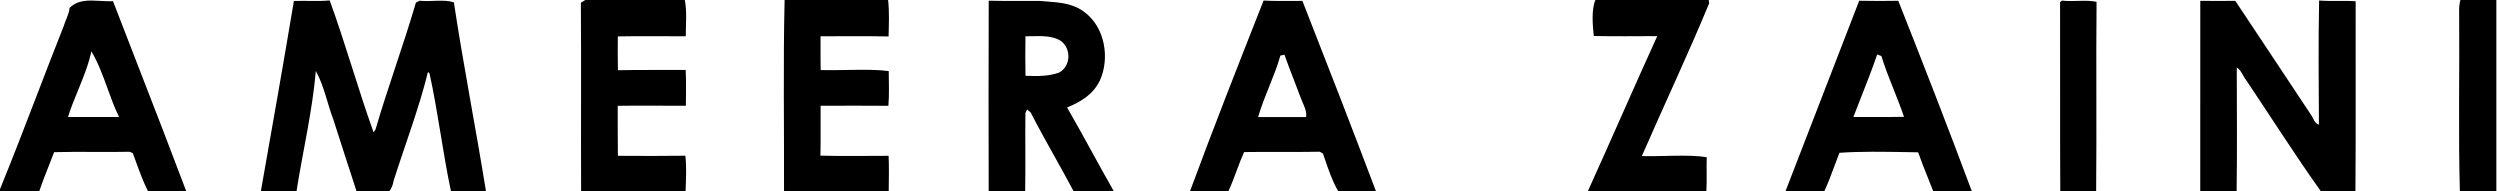 <svg xmlns="http://www.w3.org/2000/svg" fill="none" viewBox="0 0 209 16" height="16" width="209">
<path fill="black" d="M48.932 0H57.252C57.437 0.974 57.332 2.042 57.329 3.033C55.437 3.037 53.541 3.005 51.649 3.043C51.642 3.983 51.635 4.932 51.659 5.871C53.544 5.83 55.433 5.861 57.322 5.847C57.374 6.842 57.346 7.843 57.339 8.842C55.447 8.845 53.534 8.817 51.642 8.845C51.649 10.24 51.631 11.635 51.656 13.026C53.534 13.043 55.416 13.04 57.297 13.019C57.405 13.986 57.353 15.026 57.311 16H48.581C48.557 10.741 48.598 5.485 48.56 0.226L48.932 0Z"></path>
<path fill="black" d="M65.593 0H74.247C74.355 1.002 74.309 2.042 74.285 3.047C72.393 3.012 70.494 3.026 68.598 3.033C68.612 3.972 68.581 4.915 68.612 5.854C70.261 5.913 72.793 5.725 74.299 5.944C74.296 6.904 74.355 7.896 74.268 8.845C72.382 8.835 70.49 8.828 68.602 8.842C68.591 10.229 68.619 11.621 68.588 13.012C70.48 13.064 72.396 13.026 74.288 13.026C74.33 14.014 74.306 15.009 74.296 16H65.544C65.562 10.692 65.468 5.294 65.593 0Z"></path>
<path fill="black" d="M133.377 0H142.848L142.89 0.264C141.2 4.376 139.057 8.904 137.259 13.047C138.894 13.099 141.154 12.89 142.681 13.141C142.654 14.09 142.709 15.05 142.65 16H132.737C134.695 11.684 136.581 7.332 138.546 3.019C136.782 3.023 135.008 3.047 133.241 3.009C133.151 2.17 133.026 0.779 133.377 0Z"></path>
<path fill="black" d="M205.687 0H208.695V16H205.645C205.509 11.186 205.627 5.913 205.586 1.04C205.568 0.682 205.603 0.334 205.687 0Z"></path>
<path fill="black" d="M24.57 0.083C25.565 0.042 26.563 0.132 27.562 0.035C28.887 3.662 29.927 7.433 31.231 11.064L31.388 10.838C32.428 7.28 33.729 3.781 34.769 0.222L35.082 0.059C35.996 0.17 37.096 -0.084 37.944 0.195C38.737 5.436 39.784 10.755 40.63 16H37.704C37.012 12.772 36.623 9.356 35.91 6.149L35.854 6.076L35.777 6.021C35.019 9.092 33.861 12.097 32.904 15.123C32.852 15.464 32.727 15.756 32.529 16H29.812C29.158 13.979 28.522 12.056 27.875 10.014C27.363 8.671 27.103 7.193 26.403 5.934C26.115 9.294 25.311 12.661 24.786 16H21.805C22.723 10.828 23.704 5.249 24.57 0.083Z"></path>
<path fill="black" d="M172.222 0.188L172.372 0.049C173.294 0.167 174.41 -0.045 175.273 0.157C175.221 5.437 175.29 10.72 175.238 16H172.24C172.208 10.73 172.24 5.458 172.222 0.188Z"></path>
<path fill="black" d="M183.944 0.07C184.921 0.087 185.895 0.08 186.869 0.07C188.97 3.245 191.106 6.414 193.196 9.593C193.433 9.917 193.461 10.282 193.861 10.424C193.843 6.967 193.808 3.496 193.878 0.042C194.897 0.125 195.92 0.031 196.932 0.108C196.918 5.398 196.956 10.713 196.914 16H194.031C191.892 13.005 189.829 9.746 187.763 6.675C187.499 6.358 187.363 5.843 186.994 5.652C186.998 9.085 187.033 12.567 186.981 16H183.941C183.941 10.689 183.937 5.377 183.944 0.07Z"></path>
<path fill="black" d="M85.38 0.079C84.472 0.081 83.565 0.083 82.657 0.059C82.636 5.37 82.643 10.689 82.654 16H85.704C85.726 14.851 85.722 13.687 85.718 12.524C85.714 11.491 85.71 10.46 85.725 9.44L85.868 9.155L86.17 9.412C86.809 10.662 87.494 11.89 88.179 13.117C88.713 14.074 89.248 15.032 89.76 16H93.123C92.507 14.922 91.903 13.824 91.299 12.725C90.609 11.468 89.918 10.211 89.207 8.984C90.382 8.501 91.402 7.889 91.965 6.696C92.782 4.863 92.376 2.348 90.744 1.078C89.801 0.292 88.595 0.203 87.42 0.116C87.265 0.104 87.11 0.093 86.956 0.08C86.431 0.076 85.906 0.077 85.38 0.079ZM86.242 3.026C86.064 3.03 85.892 3.034 85.729 3.033C85.708 4.129 85.711 5.238 85.732 6.337C86.699 6.369 87.61 6.393 88.535 6.073C89.513 5.541 89.572 4.125 88.727 3.447C88.054 2.984 87.09 3.006 86.242 3.026Z" clip-rule="evenodd" fill-rule="evenodd"></path>
<path fill="black" d="M11.636 5.752C10.903 3.863 10.17 1.977 9.447 0.097C9.093 0.116 8.732 0.095 8.376 0.075C7.433 0.02 6.518 -0.033 5.816 0.664C5.789 0.996 5.659 1.315 5.531 1.631C5.46 1.806 5.389 1.981 5.336 2.156C4.587 4.04 3.849 5.962 3.109 7.887C2.085 10.553 1.058 13.226 0 15.809V16H3.277C3.513 15.294 3.792 14.591 4.069 13.89C4.224 13.5 4.378 13.11 4.525 12.72C5.641 12.69 6.763 12.695 7.885 12.7C8.878 12.704 9.871 12.708 10.859 12.689L11.103 12.807C11.198 13.06 11.293 13.318 11.387 13.578C11.688 14.403 11.994 15.243 12.383 16H15.576C14.294 12.595 12.964 9.169 11.636 5.752ZM8.987 7.387C8.598 6.315 8.209 5.242 7.638 4.292C7.405 5.398 6.966 6.469 6.529 7.538C6.223 8.284 5.918 9.029 5.683 9.784C6.75 9.779 7.819 9.78 8.887 9.78C9.243 9.781 9.599 9.781 9.955 9.781C9.579 9.02 9.283 8.203 8.987 7.387Z" clip-rule="evenodd" fill-rule="evenodd"></path>
<path fill="black" d="M108.17 0.078C107.326 0.084 106.483 0.091 105.638 0.045C103.551 5.329 101.447 10.675 99.478 16H102.685C102.948 15.441 103.163 14.865 103.377 14.288C103.575 13.759 103.772 13.229 104.007 12.713C105.036 12.696 106.07 12.698 107.103 12.7C108.181 12.703 109.259 12.705 110.334 12.685L110.598 12.835C110.639 12.952 110.679 13.072 110.721 13.193C111.044 14.143 111.398 15.179 111.885 16H115.036C113.033 10.692 110.953 5.356 108.88 0.073C108.643 0.074 108.406 0.076 108.17 0.078ZM107.381 4.574L107.04 4.647C106.793 5.53 106.444 6.395 106.096 7.26C105.759 8.098 105.422 8.935 105.179 9.784C106.518 9.777 107.854 9.777 109.189 9.784C109.253 9.374 109.082 8.982 108.913 8.597C108.851 8.457 108.79 8.317 108.741 8.177C108.554 7.666 108.357 7.16 108.16 6.653C107.892 5.963 107.623 5.274 107.381 4.574Z" clip-rule="evenodd" fill-rule="evenodd"></path>
<path fill="black" d="M158.695 0.066C157.603 0.083 156.518 0.087 155.429 0.062C154.795 1.701 154.16 3.34 153.526 4.979C152.102 8.653 150.679 12.327 149.262 16H152.508C152.832 15.297 153.104 14.567 153.374 13.839C153.507 13.483 153.639 13.127 153.777 12.775C155.515 12.649 157.543 12.685 159.394 12.717C159.722 12.723 160.044 12.729 160.358 12.734C160.61 13.46 160.896 14.173 161.183 14.887C161.332 15.257 161.48 15.628 161.624 16H164.849C162.869 10.682 160.786 5.342 158.695 0.066ZM157.287 4.689L156.932 4.556C156.513 5.781 156.037 6.989 155.561 8.197C155.353 8.725 155.145 9.252 154.942 9.781C155.535 9.775 156.127 9.777 156.719 9.779C157.538 9.782 158.358 9.785 159.175 9.767C158.919 9.007 158.62 8.256 158.32 7.506C157.948 6.573 157.576 5.641 157.287 4.689Z" clip-rule="evenodd" fill-rule="evenodd"></path>
</svg>
